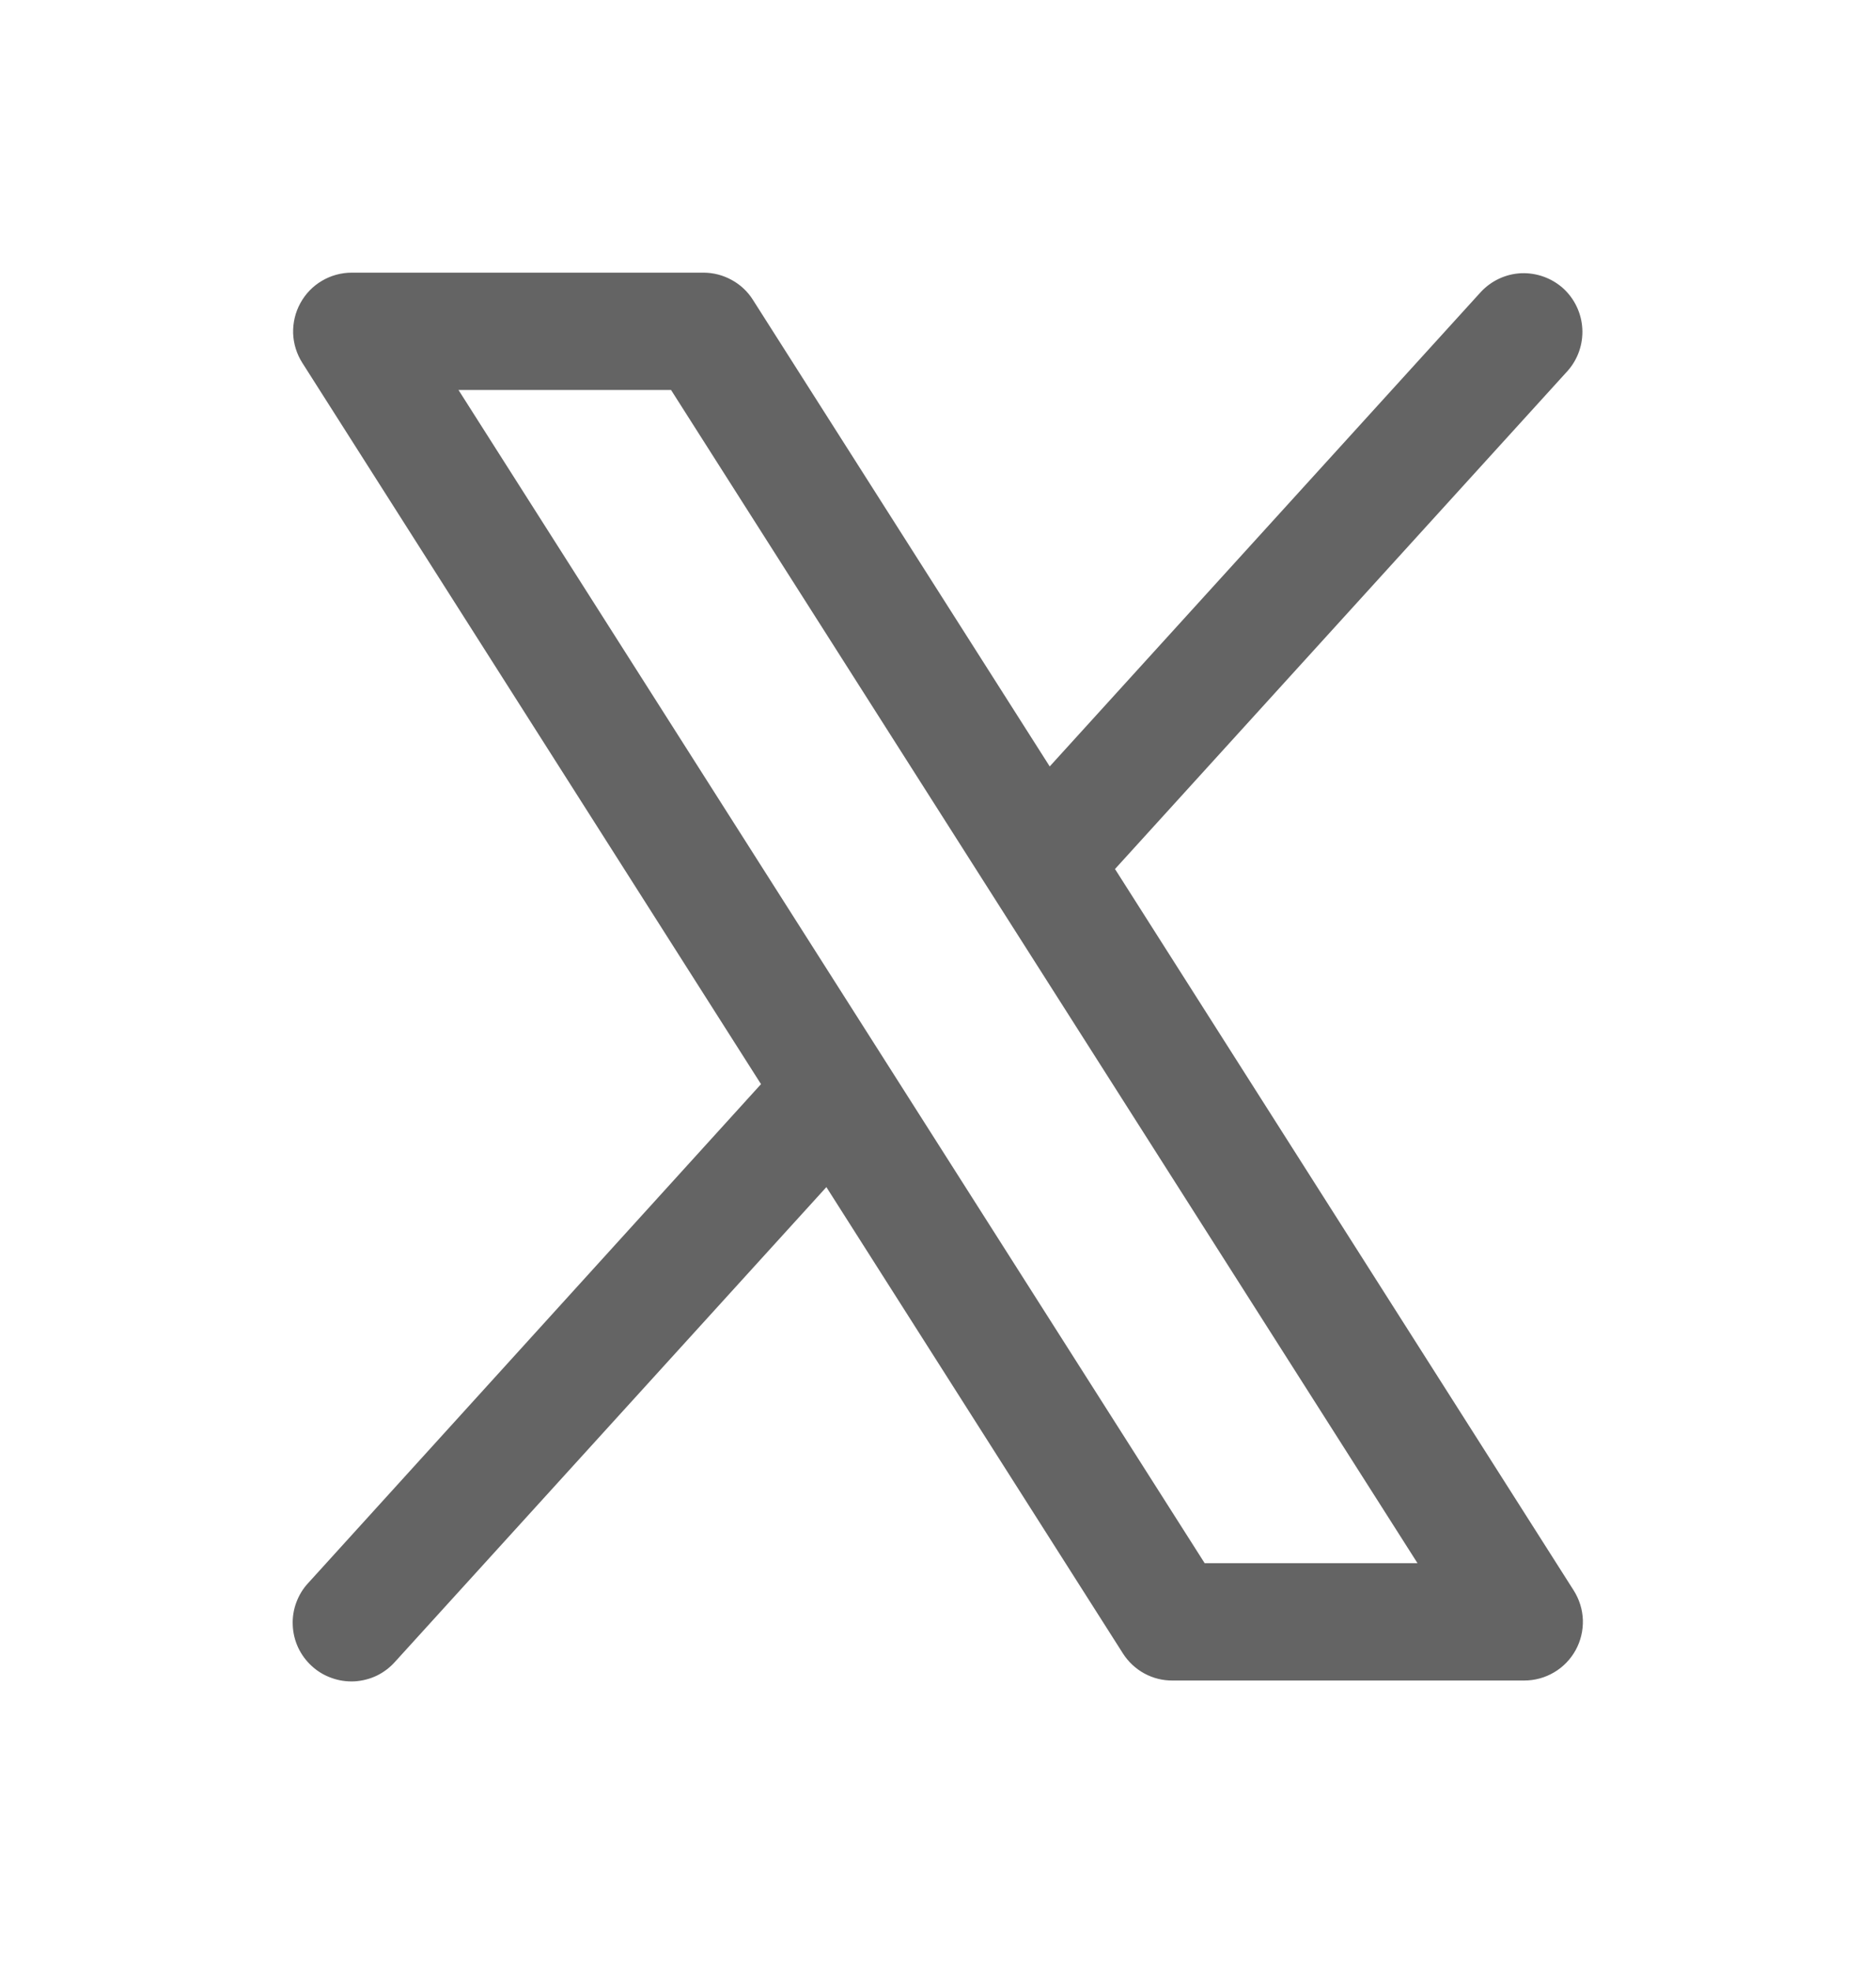 <svg width="20" height="21" viewBox="0 0 20 21" fill="none" xmlns="http://www.w3.org/2000/svg">
<path d="M16.777 16.945L11.887 9.259L16.713 3.951C16.822 3.828 16.878 3.666 16.869 3.502C16.86 3.338 16.787 3.184 16.666 3.073C16.544 2.963 16.383 2.905 16.219 2.911C16.055 2.918 15.9 2.99 15.788 3.11L11.191 8.166L8.027 3.195C7.971 3.106 7.893 3.033 7.801 2.983C7.709 2.932 7.605 2.905 7.5 2.905H3.75C3.638 2.905 3.528 2.935 3.432 2.992C3.335 3.049 3.256 3.131 3.202 3.23C3.148 3.328 3.122 3.439 3.125 3.551C3.129 3.663 3.163 3.772 3.223 3.866L8.113 11.551L3.288 16.864C3.231 16.924 3.188 16.995 3.159 17.073C3.13 17.151 3.117 17.233 3.121 17.316C3.124 17.398 3.144 17.48 3.179 17.555C3.214 17.629 3.264 17.697 3.325 17.752C3.386 17.808 3.458 17.851 3.536 17.878C3.613 17.906 3.696 17.918 3.779 17.914C3.861 17.909 3.942 17.889 4.017 17.853C4.091 17.817 4.158 17.766 4.213 17.704L8.81 12.648L11.973 17.619C12.03 17.707 12.108 17.78 12.2 17.83C12.292 17.88 12.395 17.906 12.5 17.905H16.25C16.362 17.905 16.472 17.875 16.568 17.818C16.665 17.761 16.744 17.679 16.798 17.581C16.852 17.483 16.878 17.372 16.875 17.26C16.871 17.148 16.837 17.04 16.777 16.945ZM12.843 16.655L4.888 4.155H7.154L15.112 16.655H12.843Z" fill="#646464"/>
</svg>
